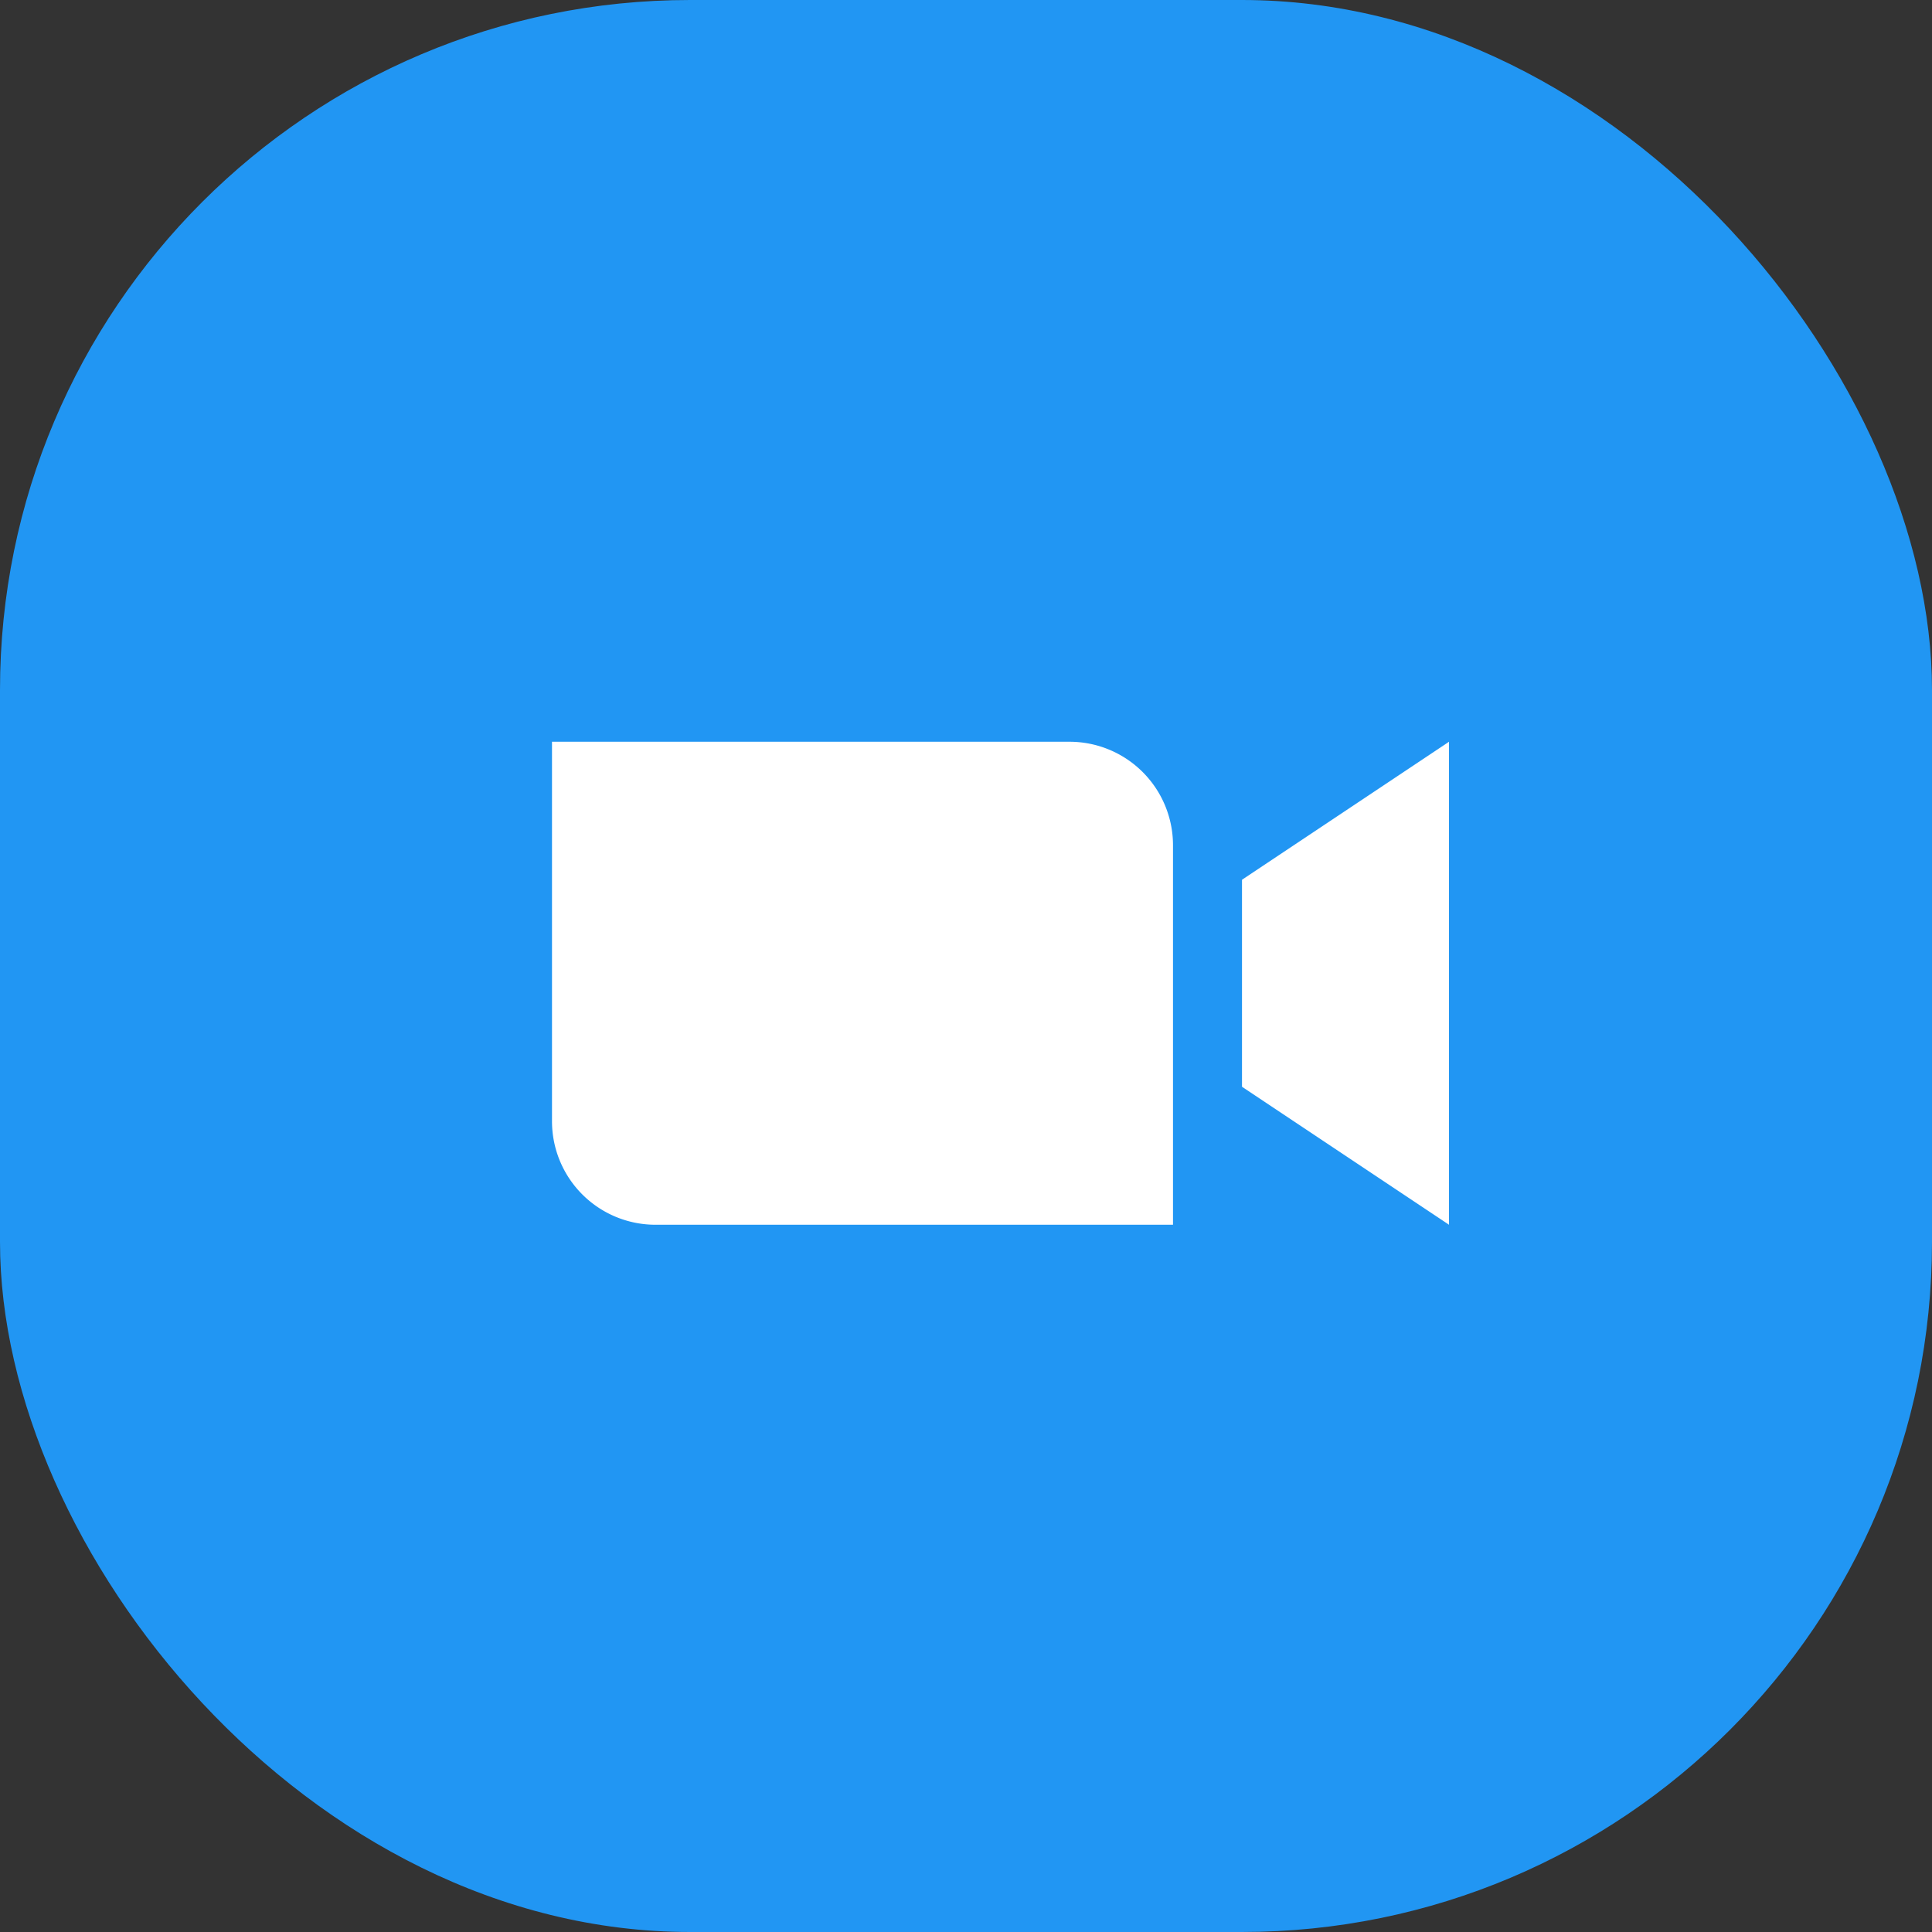 <svg xmlns="http://www.w3.org/2000/svg" width="56" height="56" viewBox="0 0 56 56">
  <rect x="0" y="0" width="56" height="56" fill="#333333" stroke="none"/>
  <g id="Group_241" data-name="Group 241" transform="translate(-1148 -1350)">
    <g id="icons8-zoom" transform="translate(1153 1354.5)">
      <circle id="Ellipse_7" data-name="Ellipse 7" cx="20" cy="20" r="20" transform="translate(4 4)" fill="#2196f3"/>
    </g>
    <rect id="Rectangle" width="56" height="56" rx="20" transform="translate(1148 1350)" fill="#2196f3"/>
    <path id="Path_1092" data-name="Path 1092" d="M29,31H14a3,3,0,0,1-3-3V17H26a3,3,0,0,1,3,3Z" transform="translate(1153 1354.5)" fill="#fff"/>
    <path id="Path_1093" data-name="Path 1093" d="M37,31l-6-4V21l6-4Z" transform="translate(1153 1354.5)" fill="#fff"/>
  </g>
</svg>
